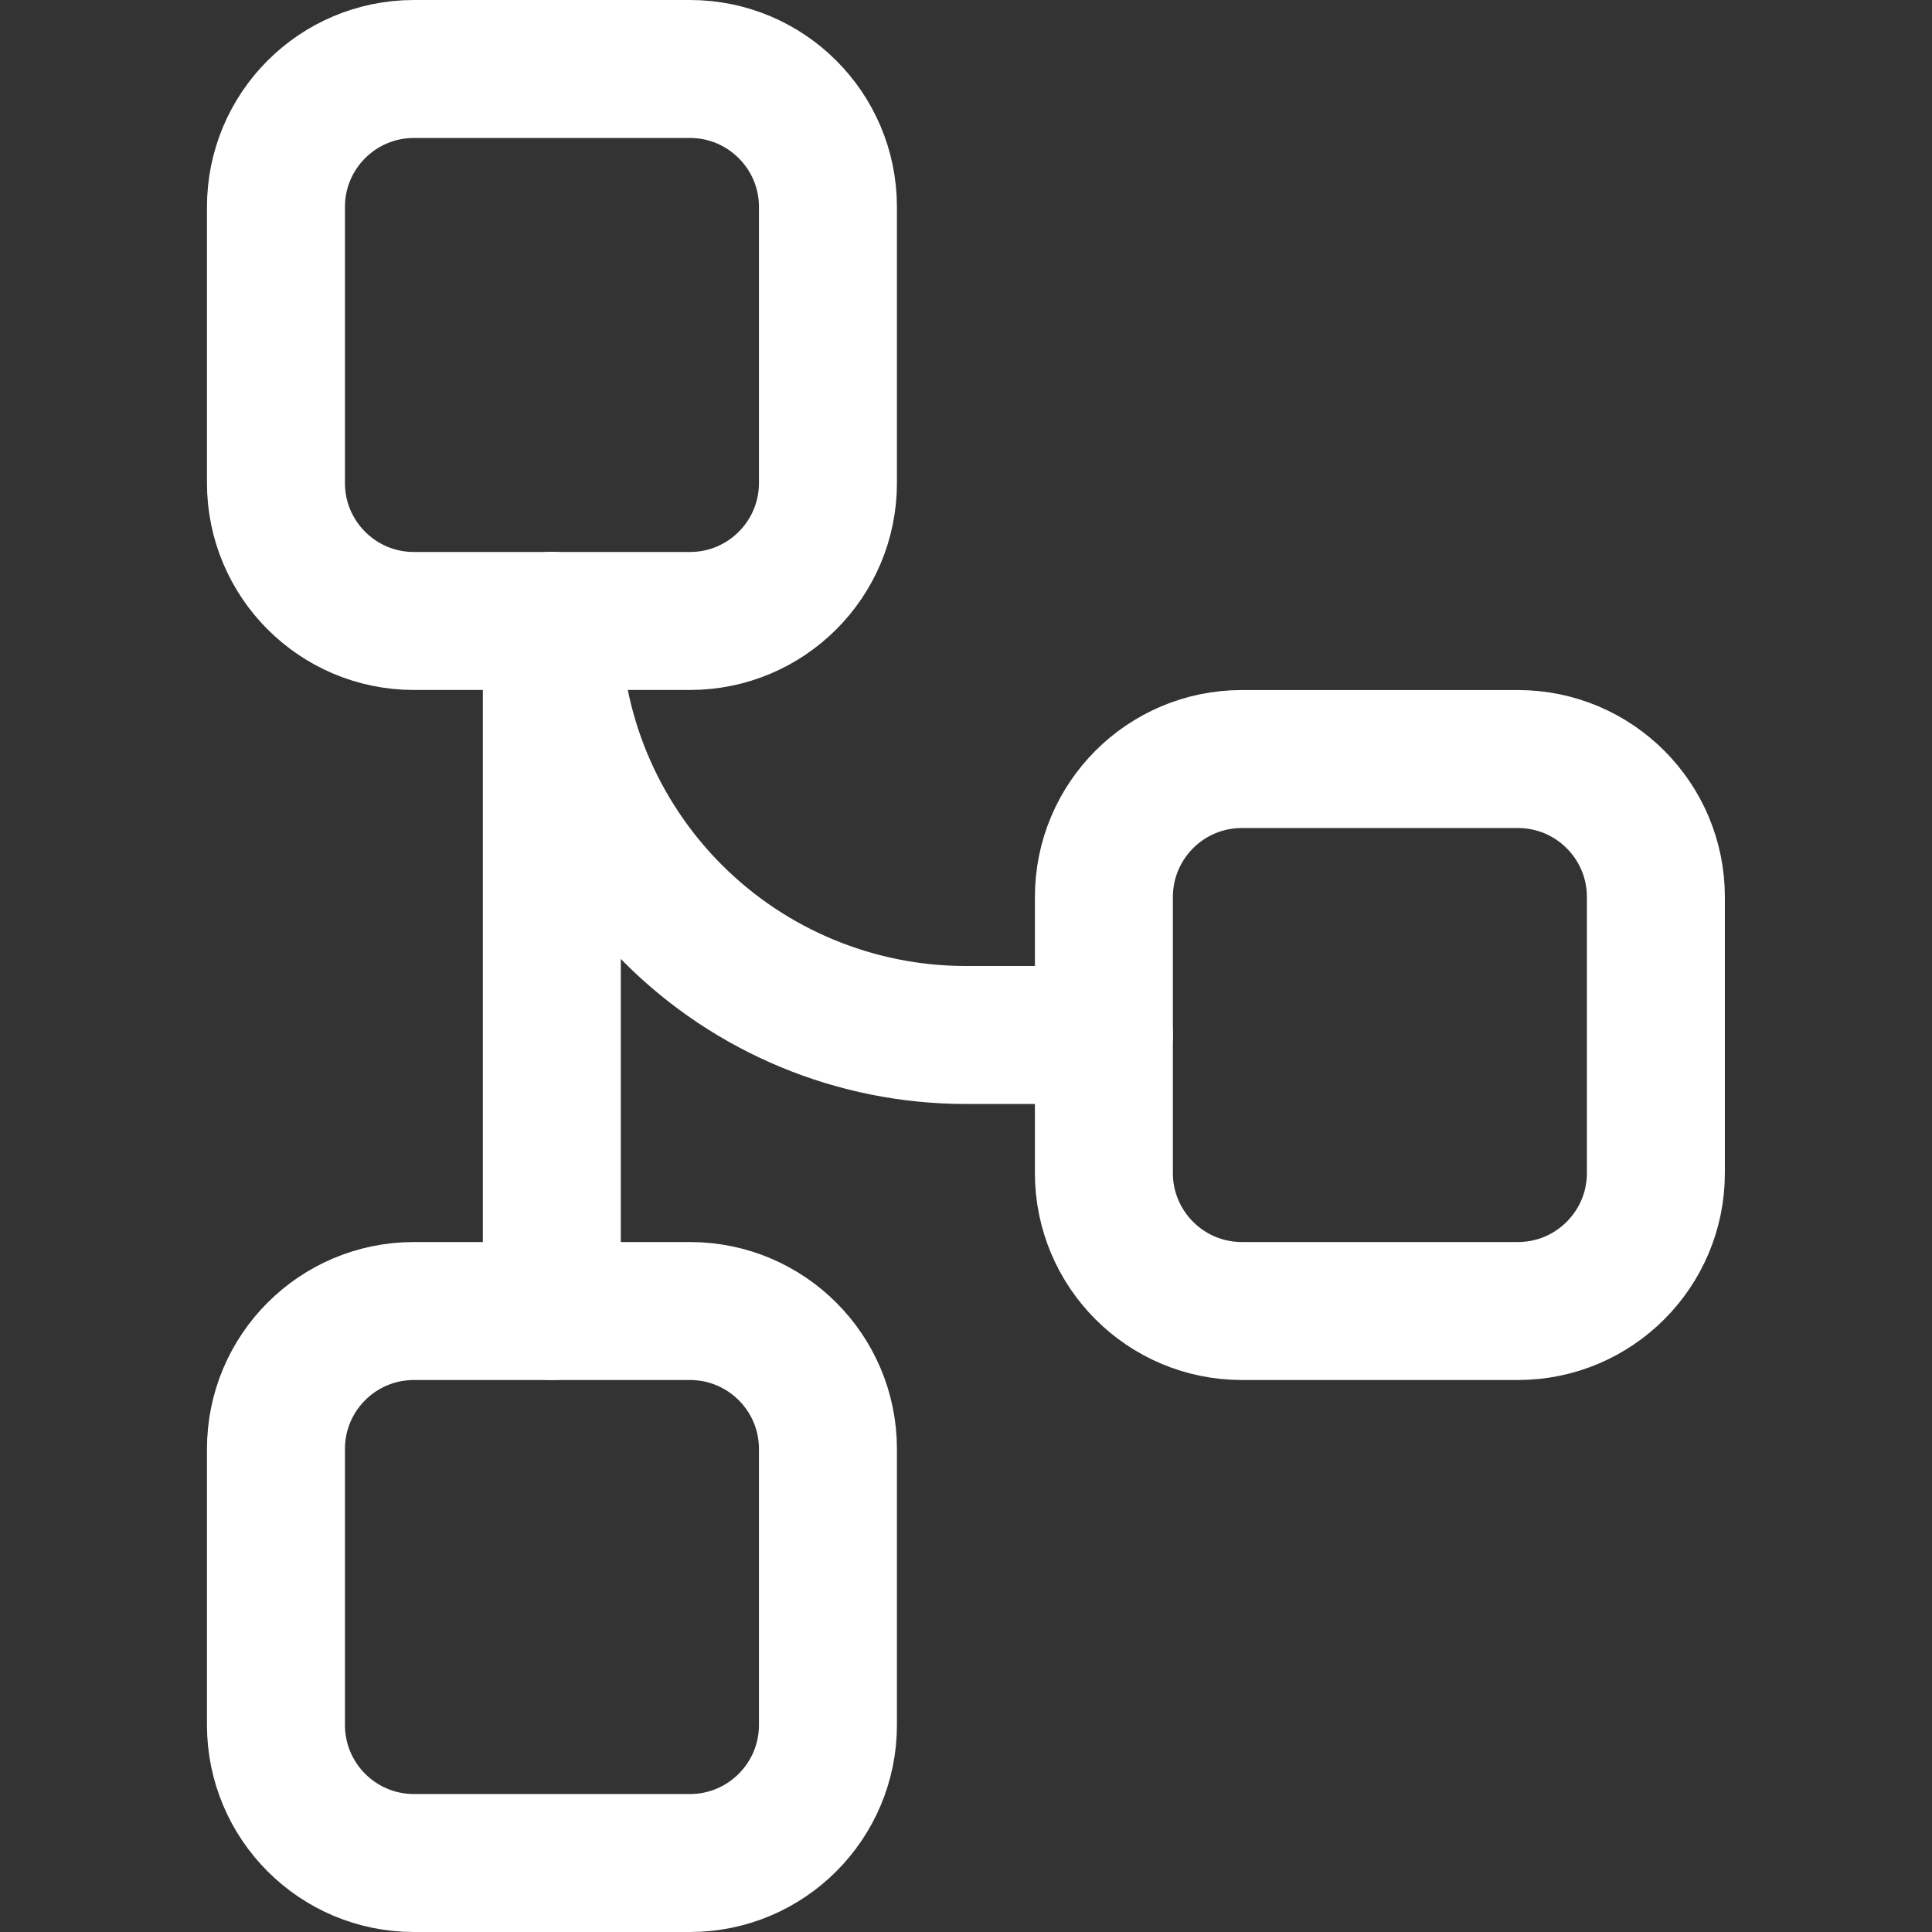 <svg width="24" height="24" viewBox="0 0 24 24" fill="none" xmlns="http://www.w3.org/2000/svg">
<rect x="0" y="0" width="24" height="24" fill="#333333" stroke="none"/>
<path d="M8.571 0.857H5.142C4.195 0.857 3.428 1.624 3.428 2.571V6C3.428 6.947 4.195 7.714 5.142 7.714H8.571C9.517 7.714 10.285 6.947 10.285 6V2.571C10.285 1.624 9.517 0.857 8.571 0.857Z" stroke="white" stroke-width="1.714" stroke-linecap="round" stroke-linejoin="round"/>
<path d="M8.571 16.286H5.142C4.195 16.286 3.428 17.053 3.428 18V21.428C3.428 22.375 4.195 23.143 5.142 23.143H8.571C9.517 23.143 10.285 22.375 10.285 21.428V18C10.285 17.053 9.517 16.286 8.571 16.286Z" stroke="white" stroke-width="1.714" stroke-linecap="round" stroke-linejoin="round"/>
<path d="M18.856 9.429H15.427C14.48 9.429 13.713 10.196 13.713 11.143V14.572C13.713 15.518 14.48 16.286 15.427 16.286H18.856C19.802 16.286 20.57 15.518 20.57 14.572V11.143C20.57 10.196 19.802 9.429 18.856 9.429Z" stroke="white" stroke-width="1.714" stroke-linecap="round" stroke-linejoin="round"/>
<path d="M6.855 7.714V16.286" stroke="white" stroke-width="1.714" stroke-linecap="round" stroke-linejoin="round"/>
<path d="M13.713 12.857H11.998C10.634 12.857 9.326 12.315 8.362 11.351C7.397 10.386 6.855 9.078 6.855 7.714" stroke="white" stroke-width="1.714" stroke-linecap="round" stroke-linejoin="round"/>
</svg>
